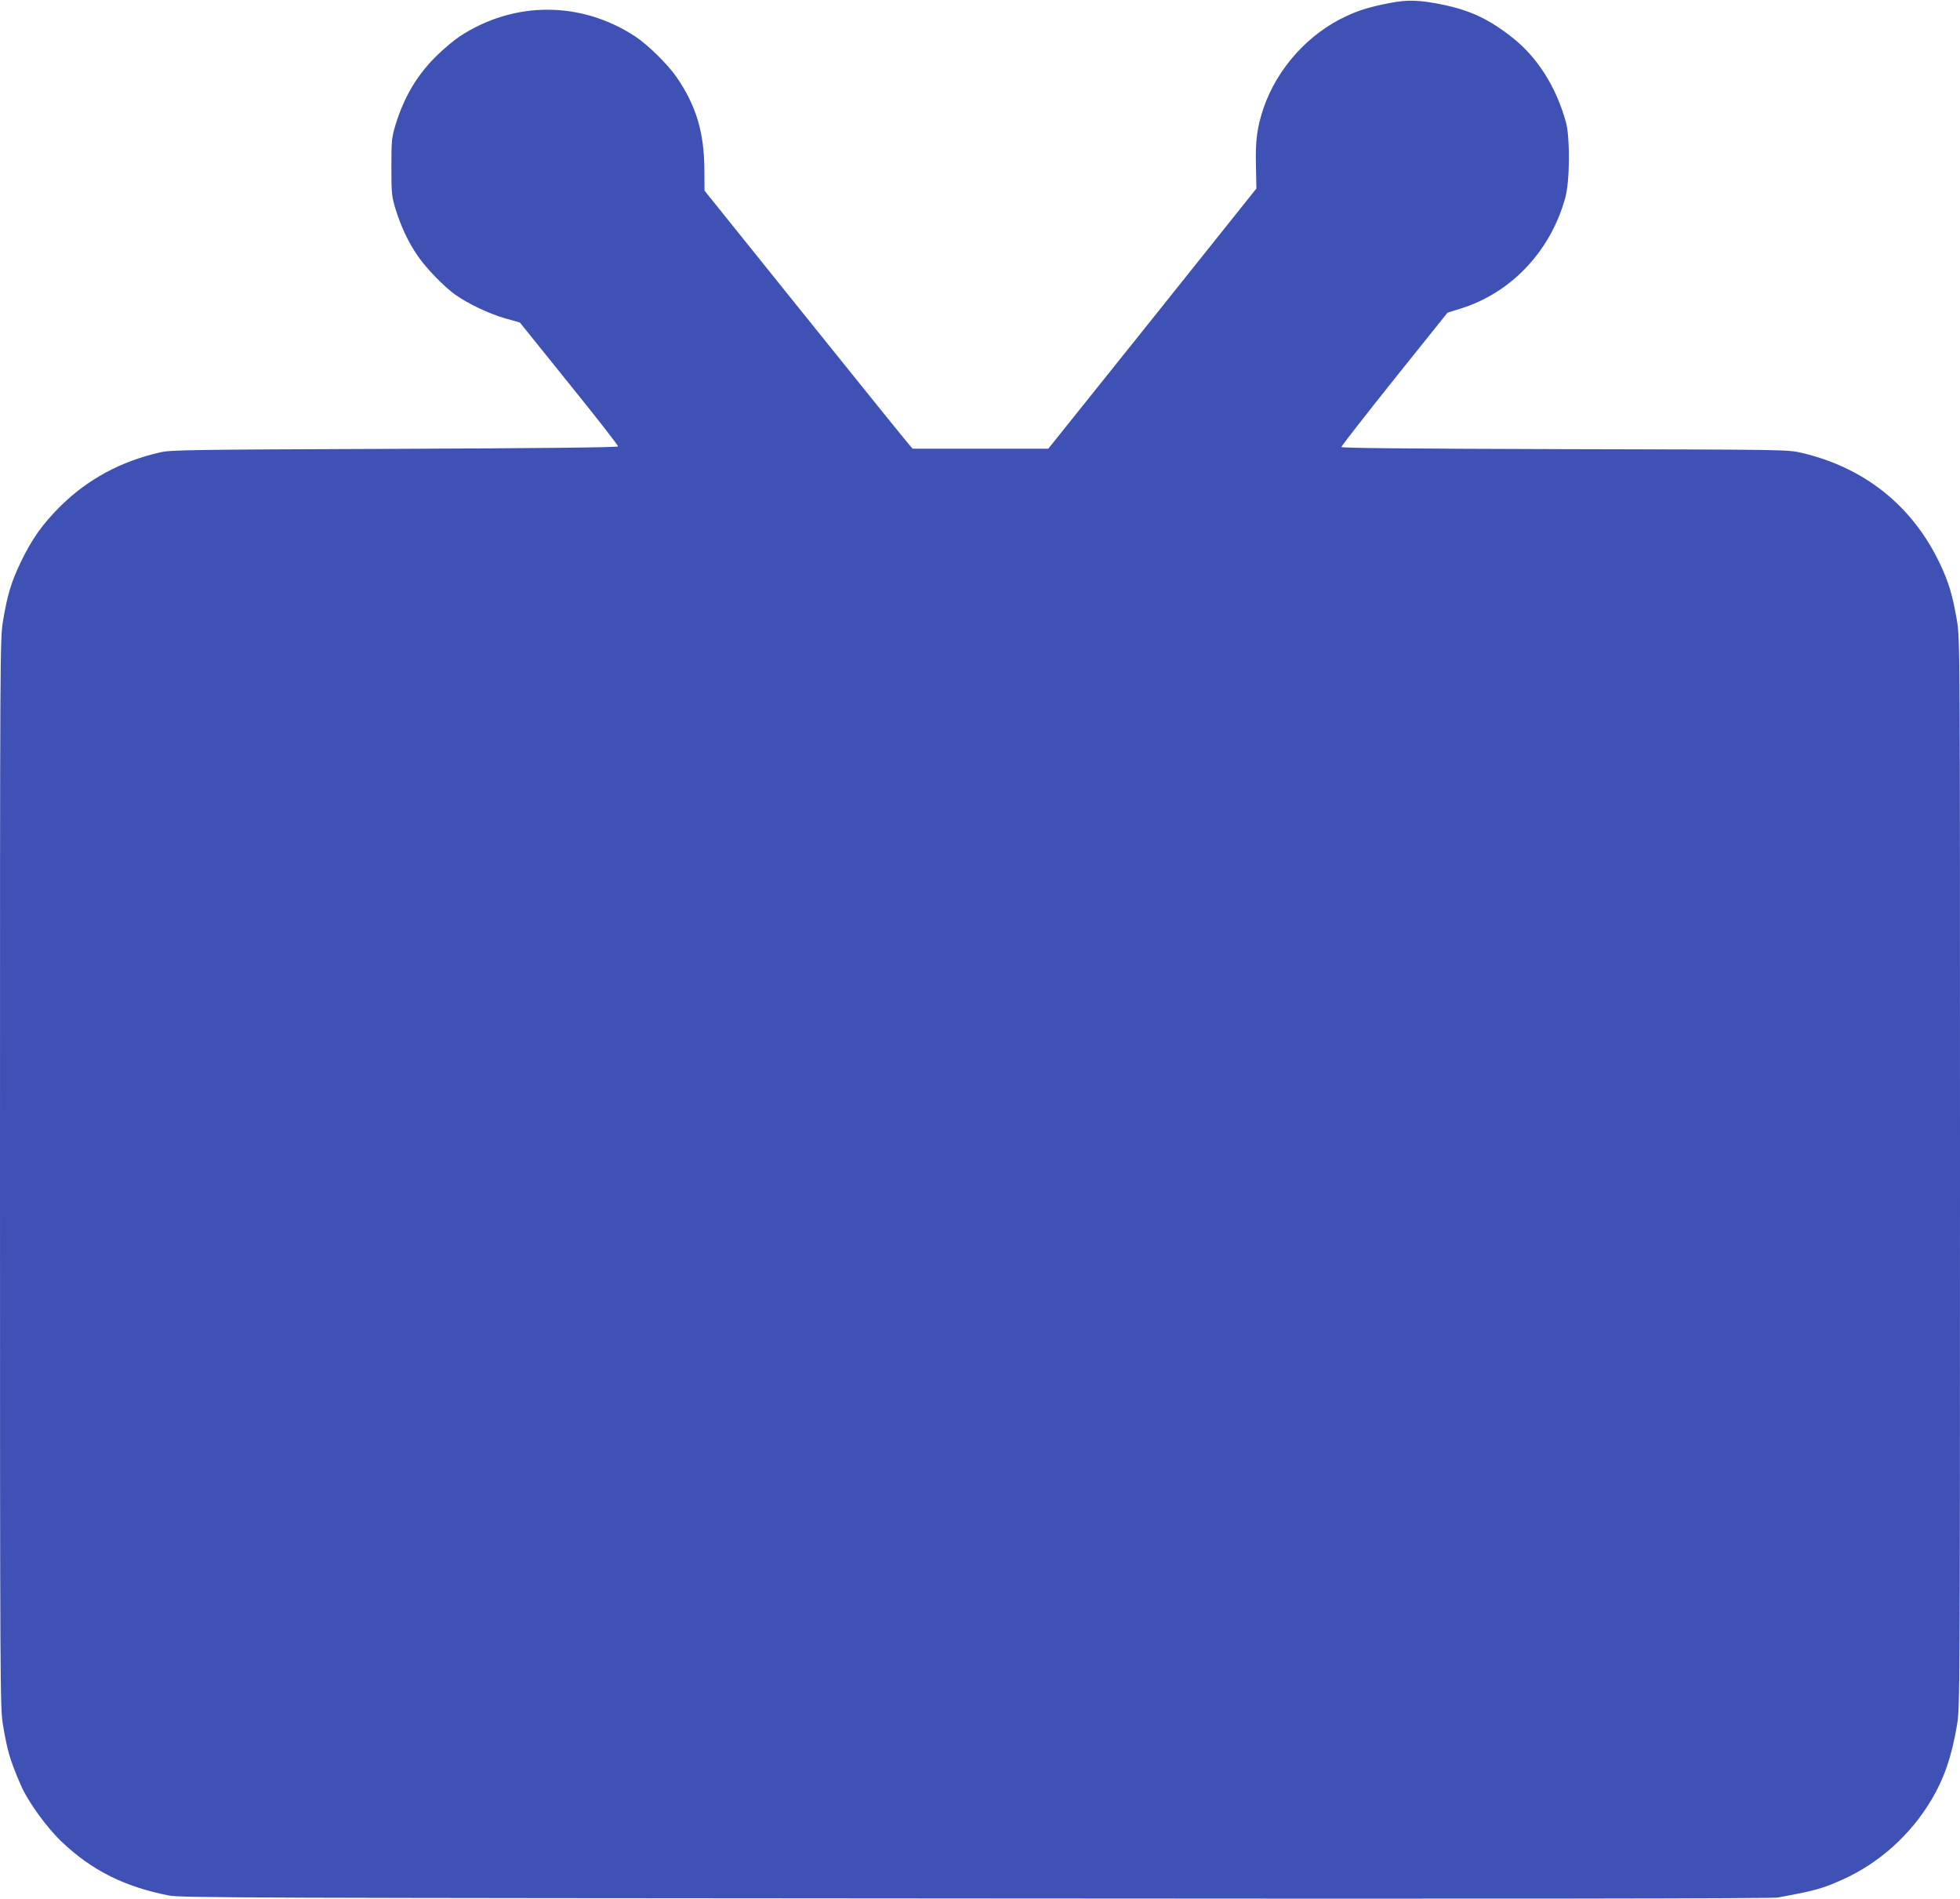 <?xml version="1.0" standalone="no"?>
<!DOCTYPE svg PUBLIC "-//W3C//DTD SVG 20010904//EN"
 "http://www.w3.org/TR/2001/REC-SVG-20010904/DTD/svg10.dtd">
<svg version="1.0" xmlns="http://www.w3.org/2000/svg"
 width="1280pt" height="1240pt" viewBox="0 0 1280 1240"
 preserveAspectRatio="xMidYMid meet">
<g transform="translate(0,1240) scale(0.1,-0.1)"
fill="#3f51b5" stroke="none">
<path d="M9079 12381 c-129 -25 -200 -46 -286 -86 -249 -115 -452 -341 -541
-600 -42 -124 -54 -211 -50 -373 l3 -153 -679 -850 -680 -849 -443 0 -443 0
-24 28 c-14 15 -320 394 -680 842 l-655 815 -1 131 c0 246 -53 424 -182 611
-57 83 -188 211 -268 264 -355 234 -795 234 -1150 0 -30 -20 -92 -71 -137
-114 -135 -129 -222 -274 -280 -462 -25 -84 -27 -102 -27 -275 0 -173 2 -191
27 -275 36 -116 84 -218 147 -309 56 -81 170 -198 244 -251 82 -58 218 -123
322 -153 l99 -28 322 -400 c177 -219 321 -403 319 -409 -2 -7 -501 -12 -1457
-16 -1313 -5 -1461 -7 -1529 -22 -261 -59 -479 -177 -659 -356 -115 -115 -184
-213 -256 -363 -61 -128 -87 -212 -115 -381 -20 -117 -20 -171 -20 -3607 0
-3385 1 -3492 19 -3602 29 -172 46 -231 116 -393 46 -108 171 -281 271 -375
197 -186 408 -291 698 -348 73 -15 573 -16 5266 -19 3475 -3 5203 -1 5240 6
249 46 288 57 425 118 237 107 442 291 577 518 85 142 134 286 169 493 18 110
19 217 19 3602 0 3436 0 3490 -20 3607 -28 165 -54 252 -111 372 -179 377
-492 628 -904 724 -89 21 -105 21 -1547 24 -1043 3 -1458 7 -1458 14 0 6 156
206 346 444 l347 433 86 27 c329 102 587 374 683 723 30 105 32 392 5 492 -63
231 -187 427 -352 556 -151 119 -274 177 -456 214 -146 30 -226 33 -340 11z"/>
</g>
</svg>
